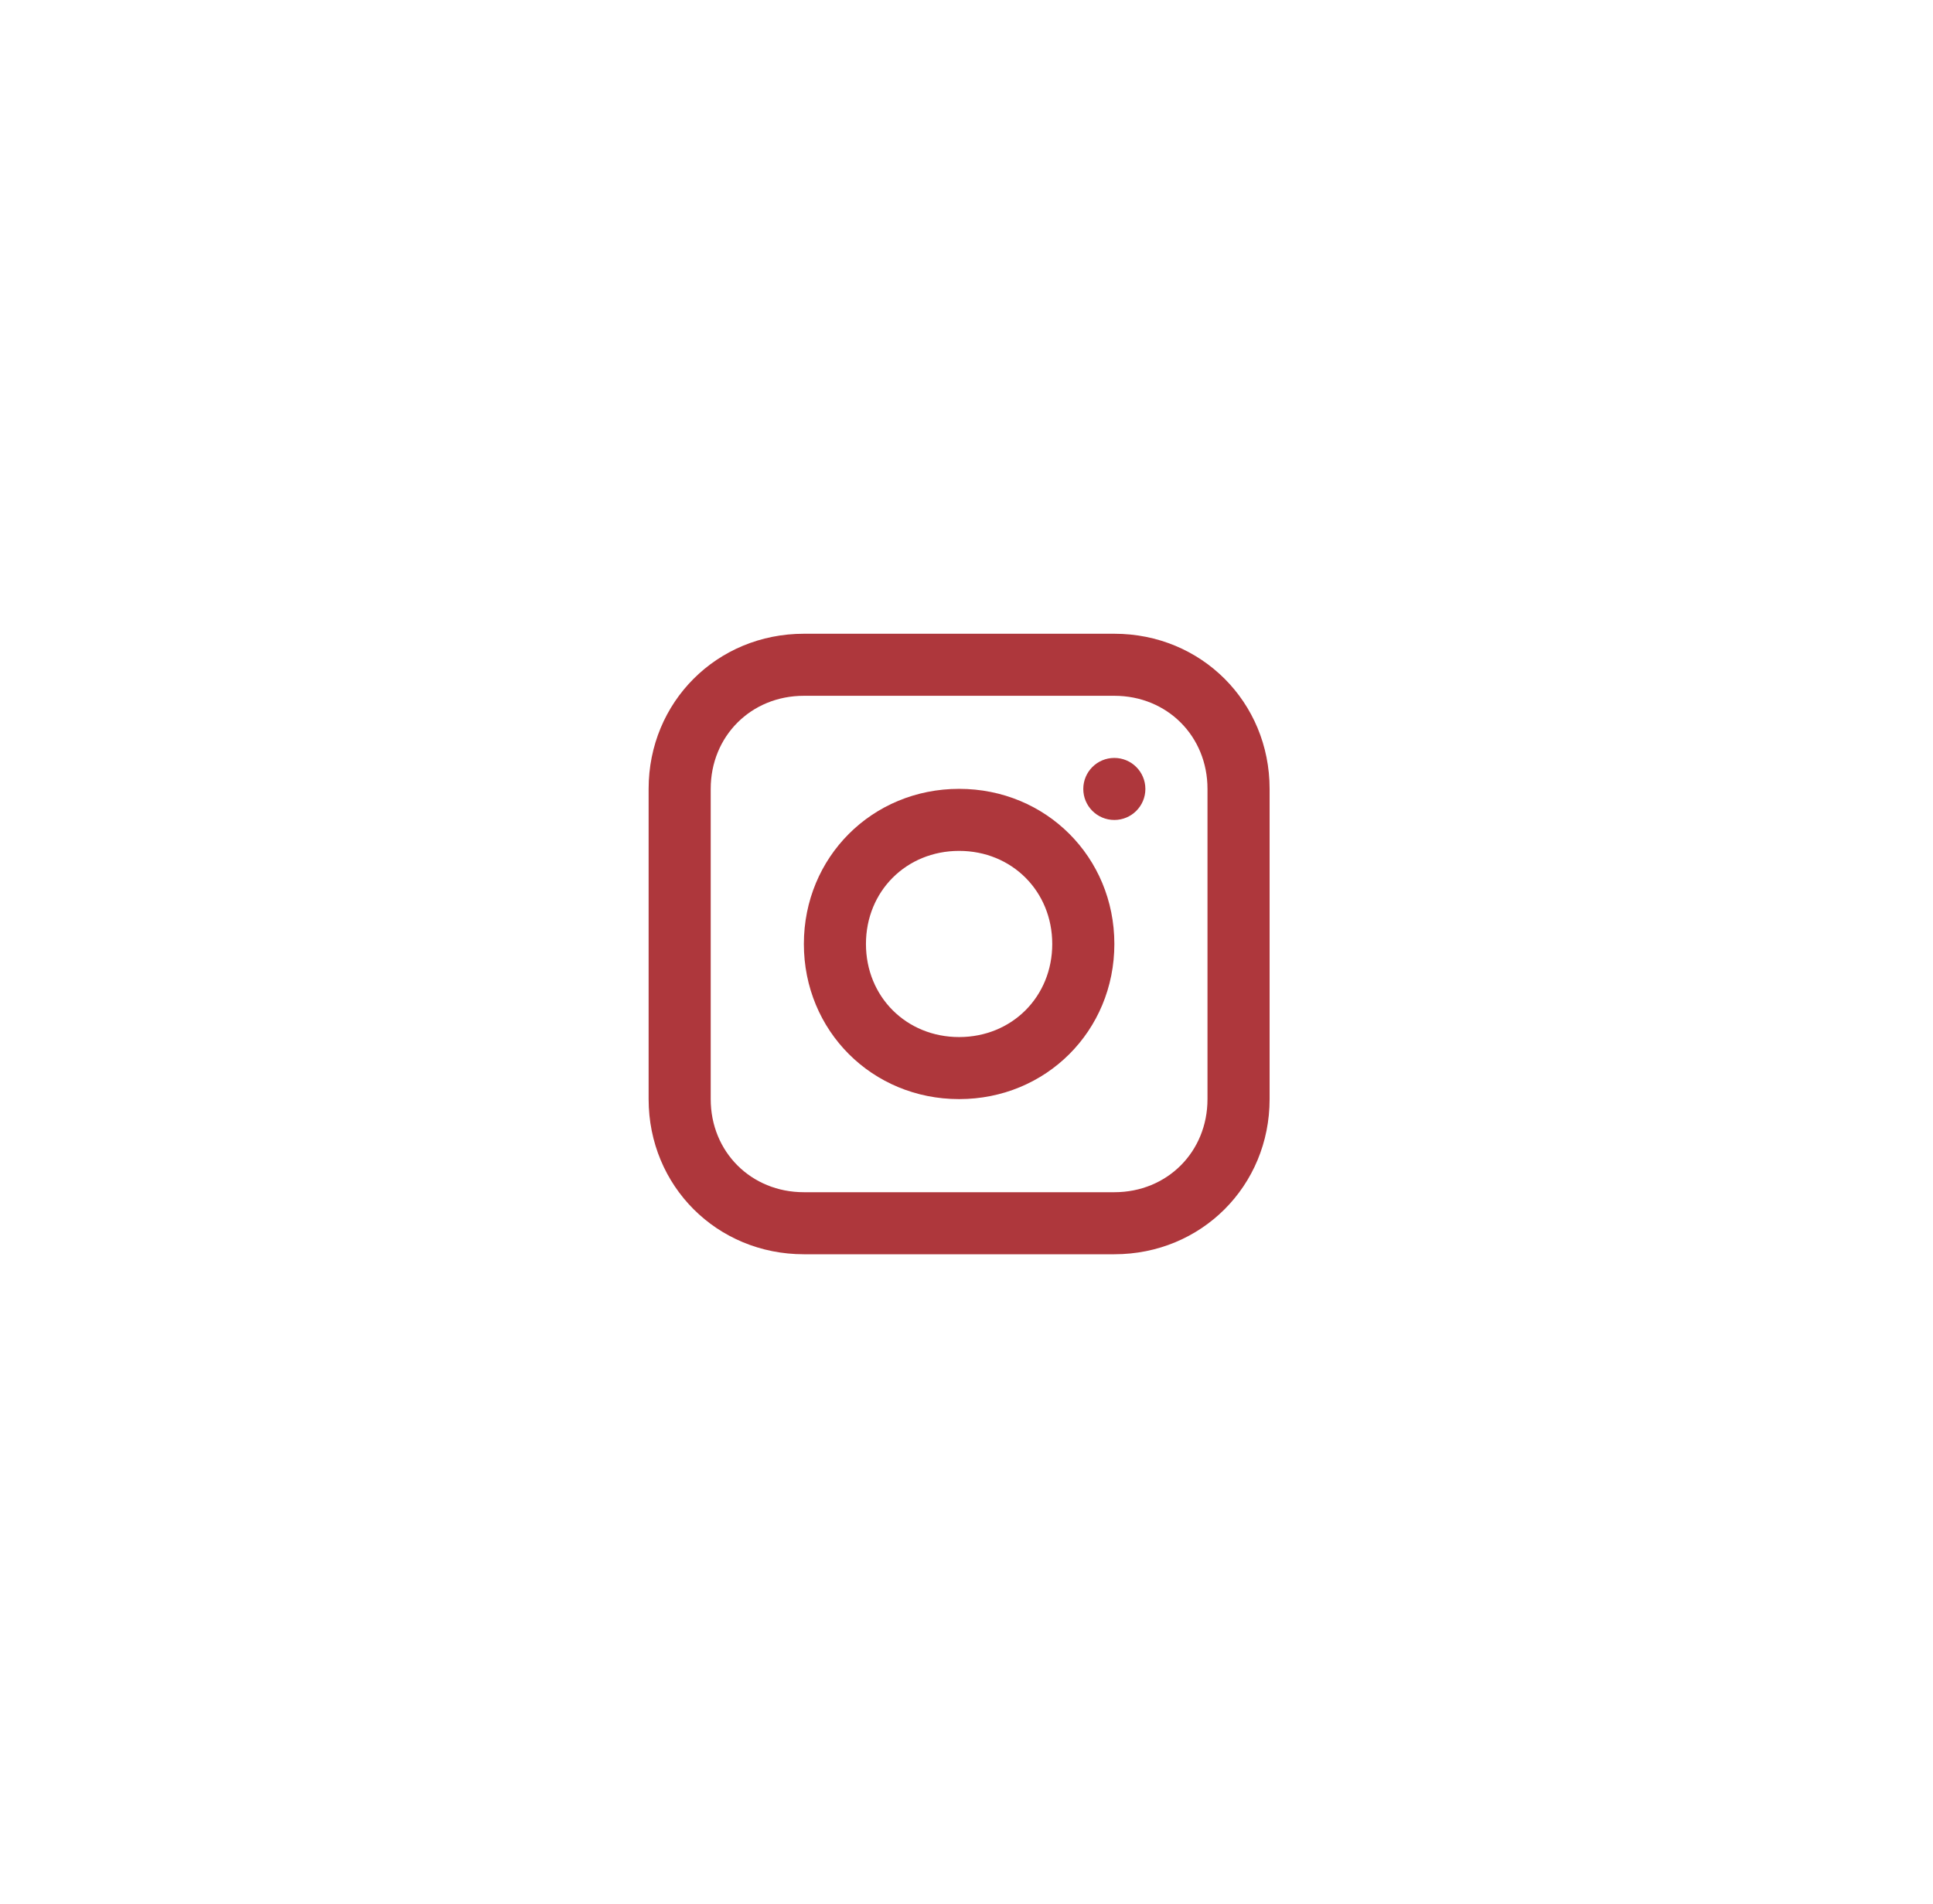 <svg width="67" height="66" viewBox="0 0 67 66" fill="none" xmlns="http://www.w3.org/2000/svg">
<g filter="url(#filter0_d_95_981)">
<rect x="8.456" y="6" width="50.329" height="50.329" rx="9.679" fill="white"/>
<path d="M38.625 20.035H27.863C24.85 20.035 22.482 22.401 22.482 25.413V36.169C22.482 39.181 24.85 41.547 27.863 41.547H38.625C41.638 41.547 44.006 39.181 44.006 36.169V25.413C44.006 22.401 41.638 20.035 38.625 20.035ZM41.853 36.169C41.853 37.998 40.454 39.396 38.625 39.396H27.863C26.034 39.396 24.634 37.998 24.634 36.169V25.413C24.634 23.585 26.034 22.186 27.863 22.186H38.625C40.454 22.186 41.853 23.585 41.853 25.413V36.169Z" fill="#AE373C"/>
<path d="M33.244 25.412C30.23 25.412 27.863 27.779 27.863 30.79C27.863 33.802 30.23 36.168 33.244 36.168C36.257 36.168 38.625 33.802 38.625 30.79C38.625 27.779 36.257 25.412 33.244 25.412ZM33.244 34.017C31.414 34.017 30.015 32.619 30.015 30.79C30.015 28.962 31.414 27.563 33.244 27.563C35.073 27.563 36.472 28.962 36.472 30.79C36.472 32.619 35.073 34.017 33.244 34.017Z" fill="#AE373C"/>
<path d="M38.624 26.491C39.218 26.491 39.7 26.009 39.7 25.416C39.7 24.821 39.218 24.34 38.624 24.34C38.029 24.34 37.548 24.821 37.548 25.416C37.548 26.009 38.029 26.491 38.624 26.491Z" fill="#AE373C"/>
</g>
<defs>
<filter id="filter0_d_95_981" x="0.713" y="0.193" width="65.814" height="65.814" filterUnits="userSpaceOnUse" color-interpolation-filters="sRGB">
<feFlood flood-opacity="0" result="BackgroundImageFix"/>
<feColorMatrix in="SourceAlpha" type="matrix" values="0 0 0 0 0 0 0 0 0 0 0 0 0 0 0 0 0 0 127 0" result="hardAlpha"/>
<feOffset dy="1.936"/>
<feGaussianBlur stdDeviation="3.871"/>
<feComposite in2="hardAlpha" operator="out"/>
<feColorMatrix type="matrix" values="0 0 0 0 0.8 0 0 0 0 0.8 0 0 0 0 0.8 0 0 0 0.25 0"/>
<feBlend mode="normal" in2="BackgroundImageFix" result="effect1_dropShadow_95_981"/>
<feBlend mode="normal" in="SourceGraphic" in2="effect1_dropShadow_95_981" result="shape"/>
</filter>
</defs>
</svg>
